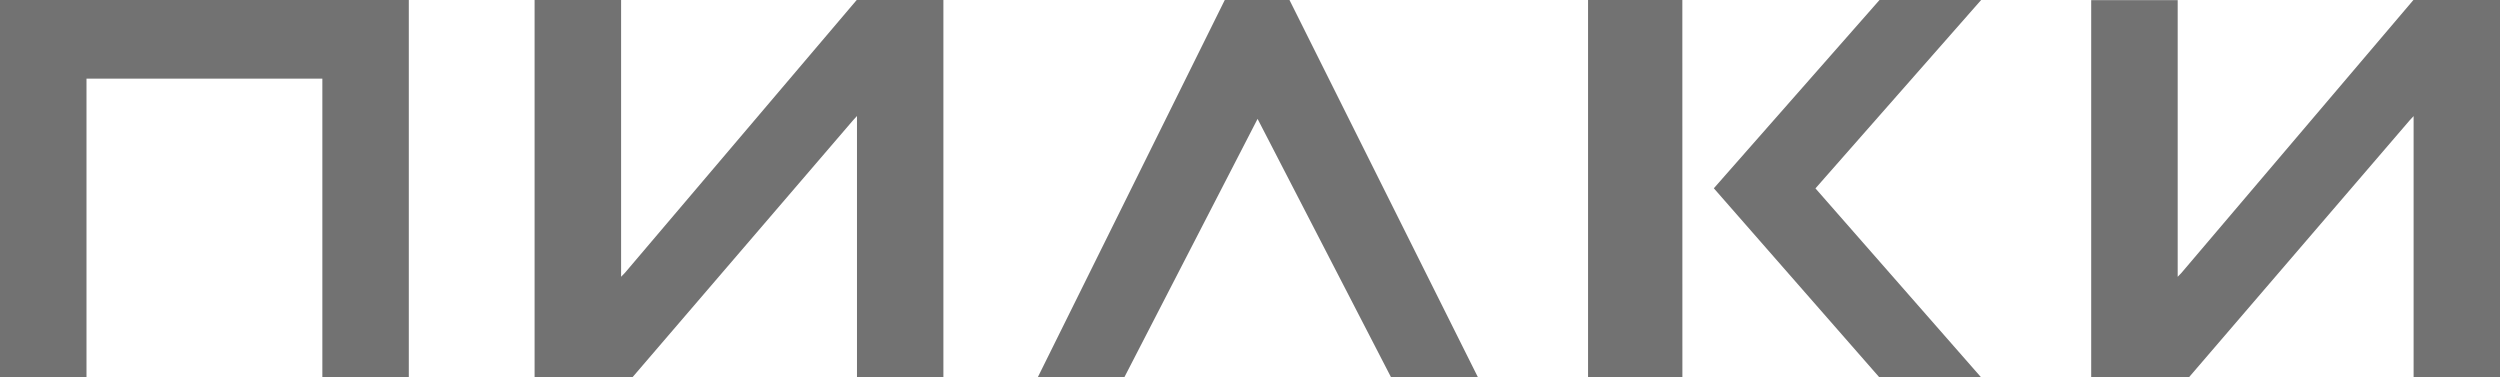 <svg width="159" height="24" viewBox="0 0 159 24" fill="none" xmlns="http://www.w3.org/2000/svg">
<path d="M5.501 24H0V0H26V24H20.502V5.001H5.501V24Z" fill="#727272"/>
<path d="M107 24H101V0H106.997L107 24Z" fill="#727272"/>
<path d="M139.214 24H133V0.009H138.501V17.604L138.75 17.344L153.493 0H159V23.991H153.505V7.384L153.253 7.656L139.214 24Z" fill="#727272"/>
<path d="M40.219 24H34V0H39.502V17.602L39.754 17.342L54.486 0H60V24H54.504V7.378L54.255 7.65L40.219 24Z" fill="#727272"/>
<path d="M109 11.975L119.537 0H126L115.463 11.981L126 24H119.528L109 11.975Z" fill="#727272"/>
<path d="M77.896 0H82.011L94 24H88.474L79.982 7.56L71.505 24H66L77.896 0Z" fill="#727272"/>
</svg>
